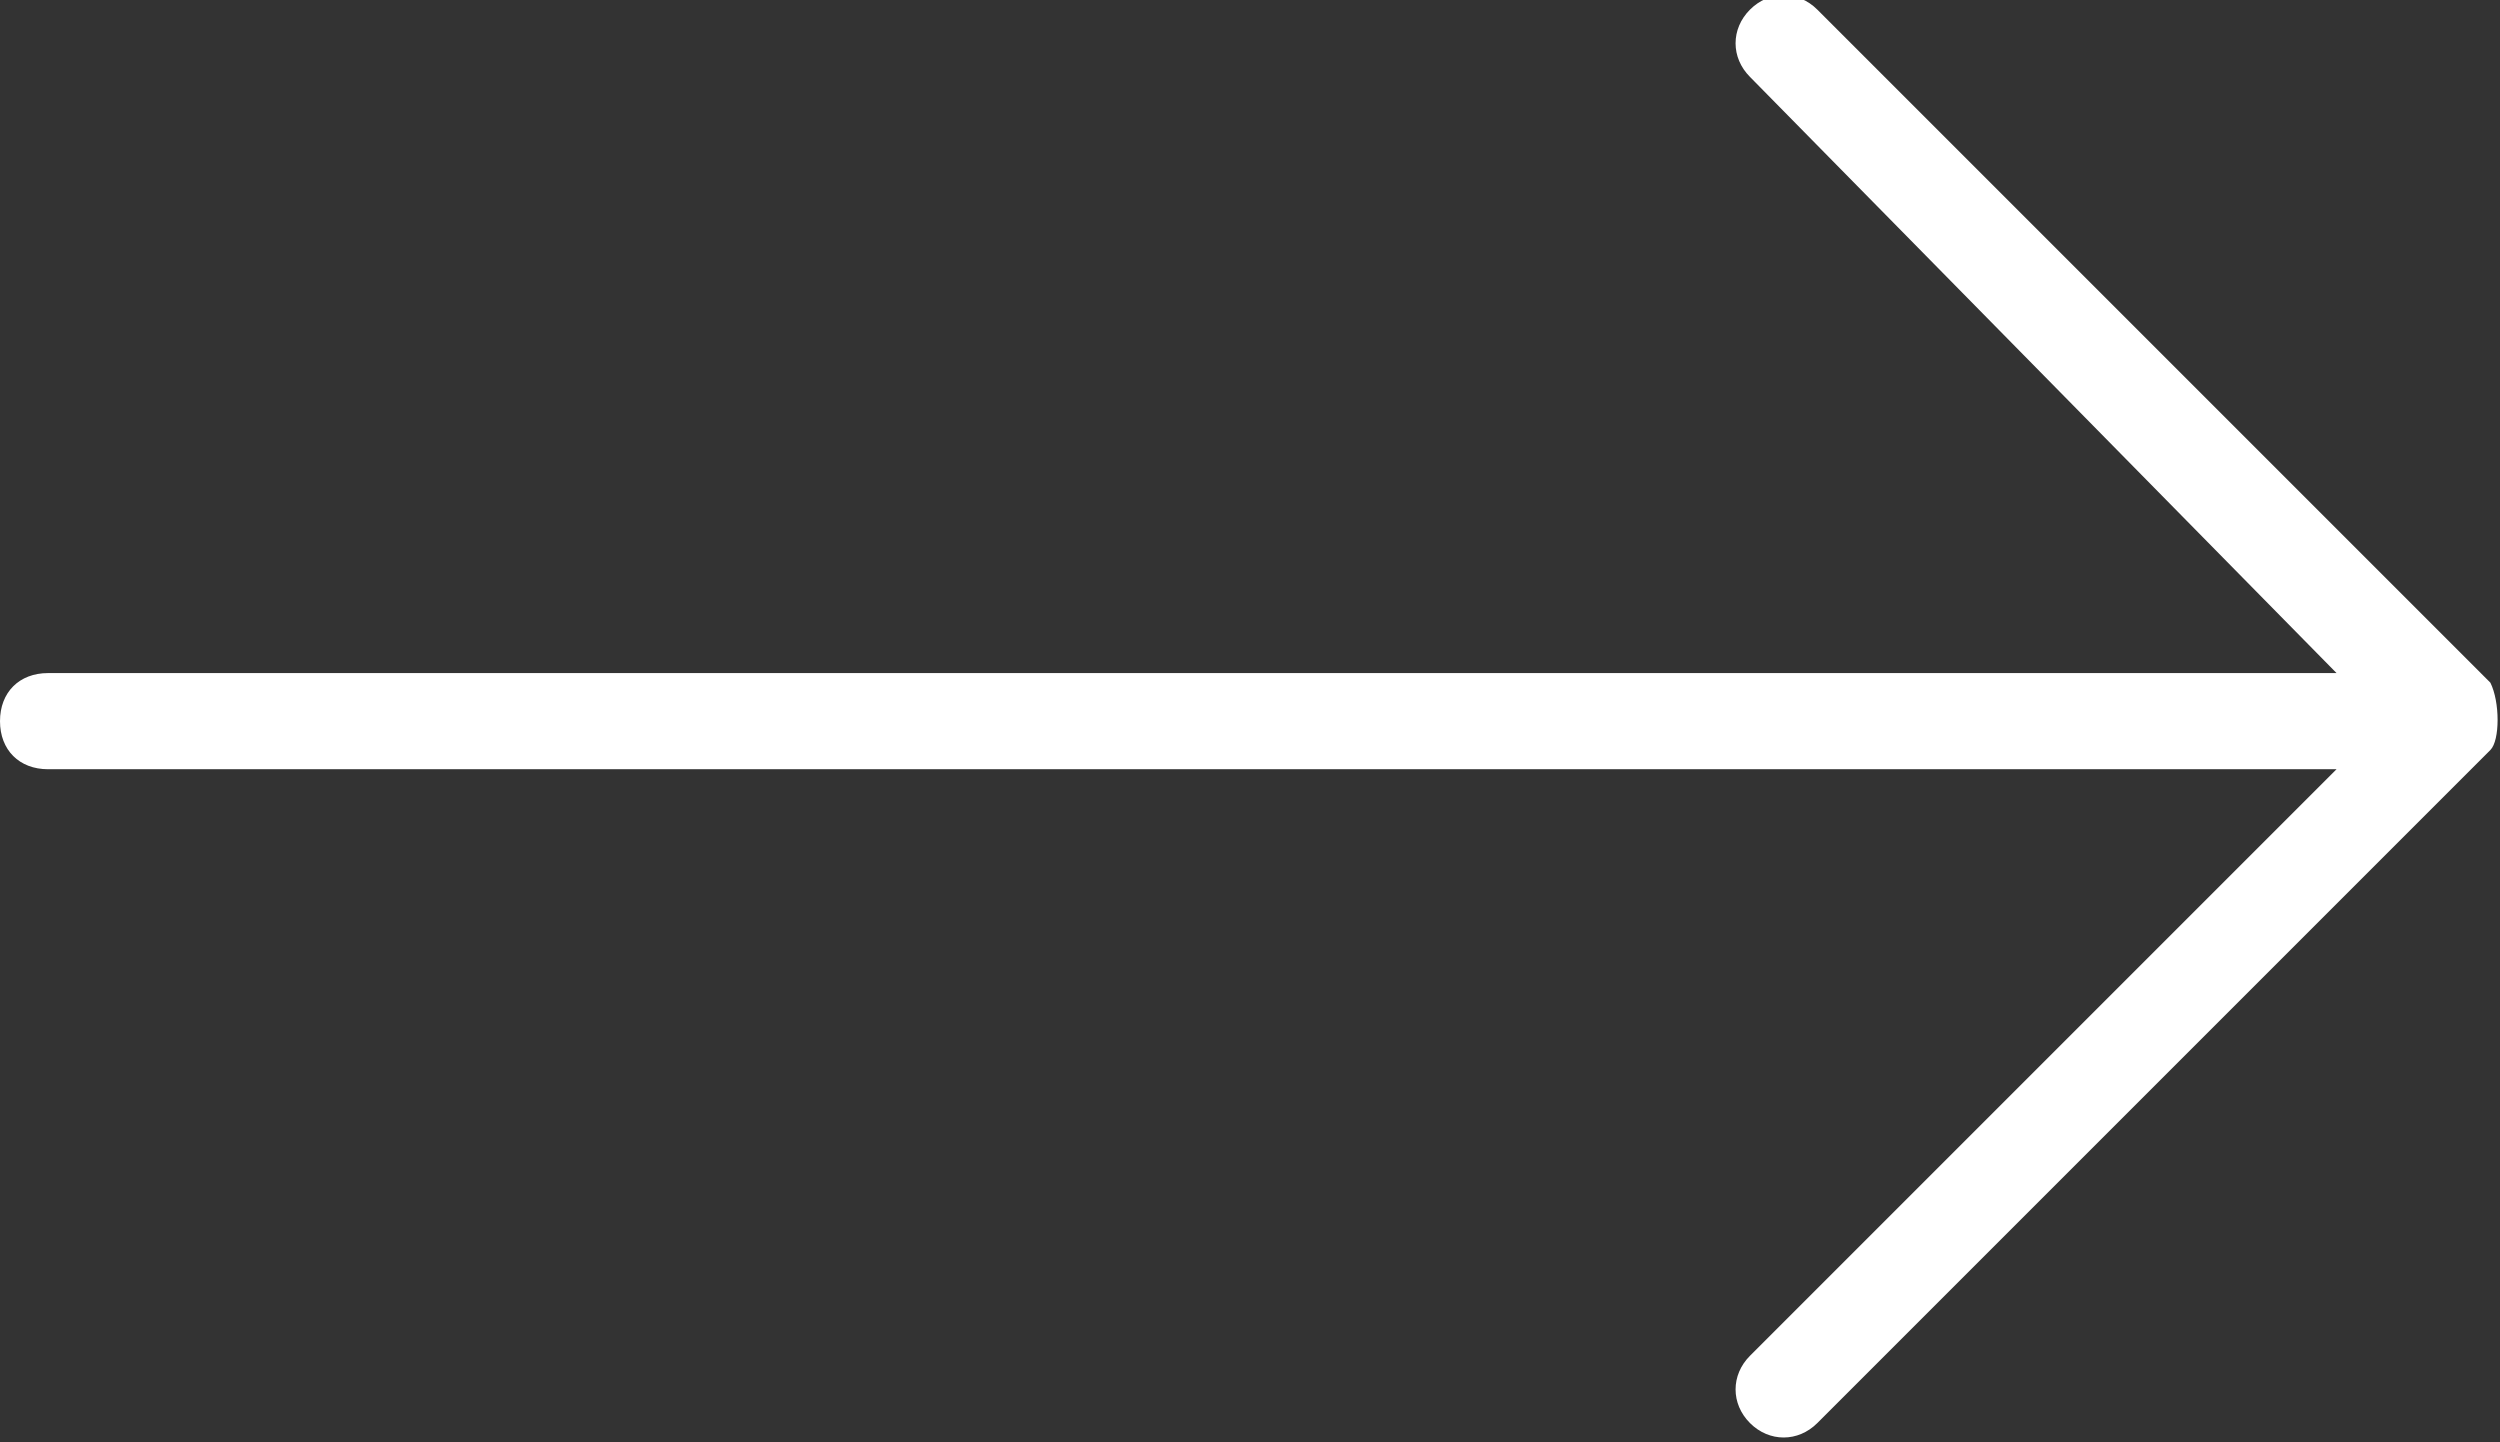 <svg version="1.1" id="arrow-forward" xmlns="http://www.w3.org/2000/svg" xmlns:xlink="http://www.w3.org/1999/xlink" x="0px"
	 y="0px" viewBox="0 0 26 15" style="enable-background:new 0 0 26 15;" xml:space="preserve">
<rect x="0" y="0" width="26" height="15" fill="#333333" stroke="none"/>
<style type="text/css">
	.st0{fill:none;}
	.st1{fill:#FFFFFF;}
</style>
<rect class="st0" width="26" height="15"/>
<path class="st1" d="M25.9,7.1l-7-7c-0.2-0.2-0.5-0.2-0.7,0c-0.2,0.2-0.2,0.5,0,0.7L24.3,7H0.5C0.2,7,0,7.2,0,7.5S0.2,8,0.5,8h23.8
	l-6.1,6.1c-0.2,0.2-0.2,0.5,0,0.7c0.2,0.2,0.5,0.2,0.7,0c0,0,0,0,0,0l7-7C26,7.7,26,7.3,25.9,7.1z"/>
</svg>
